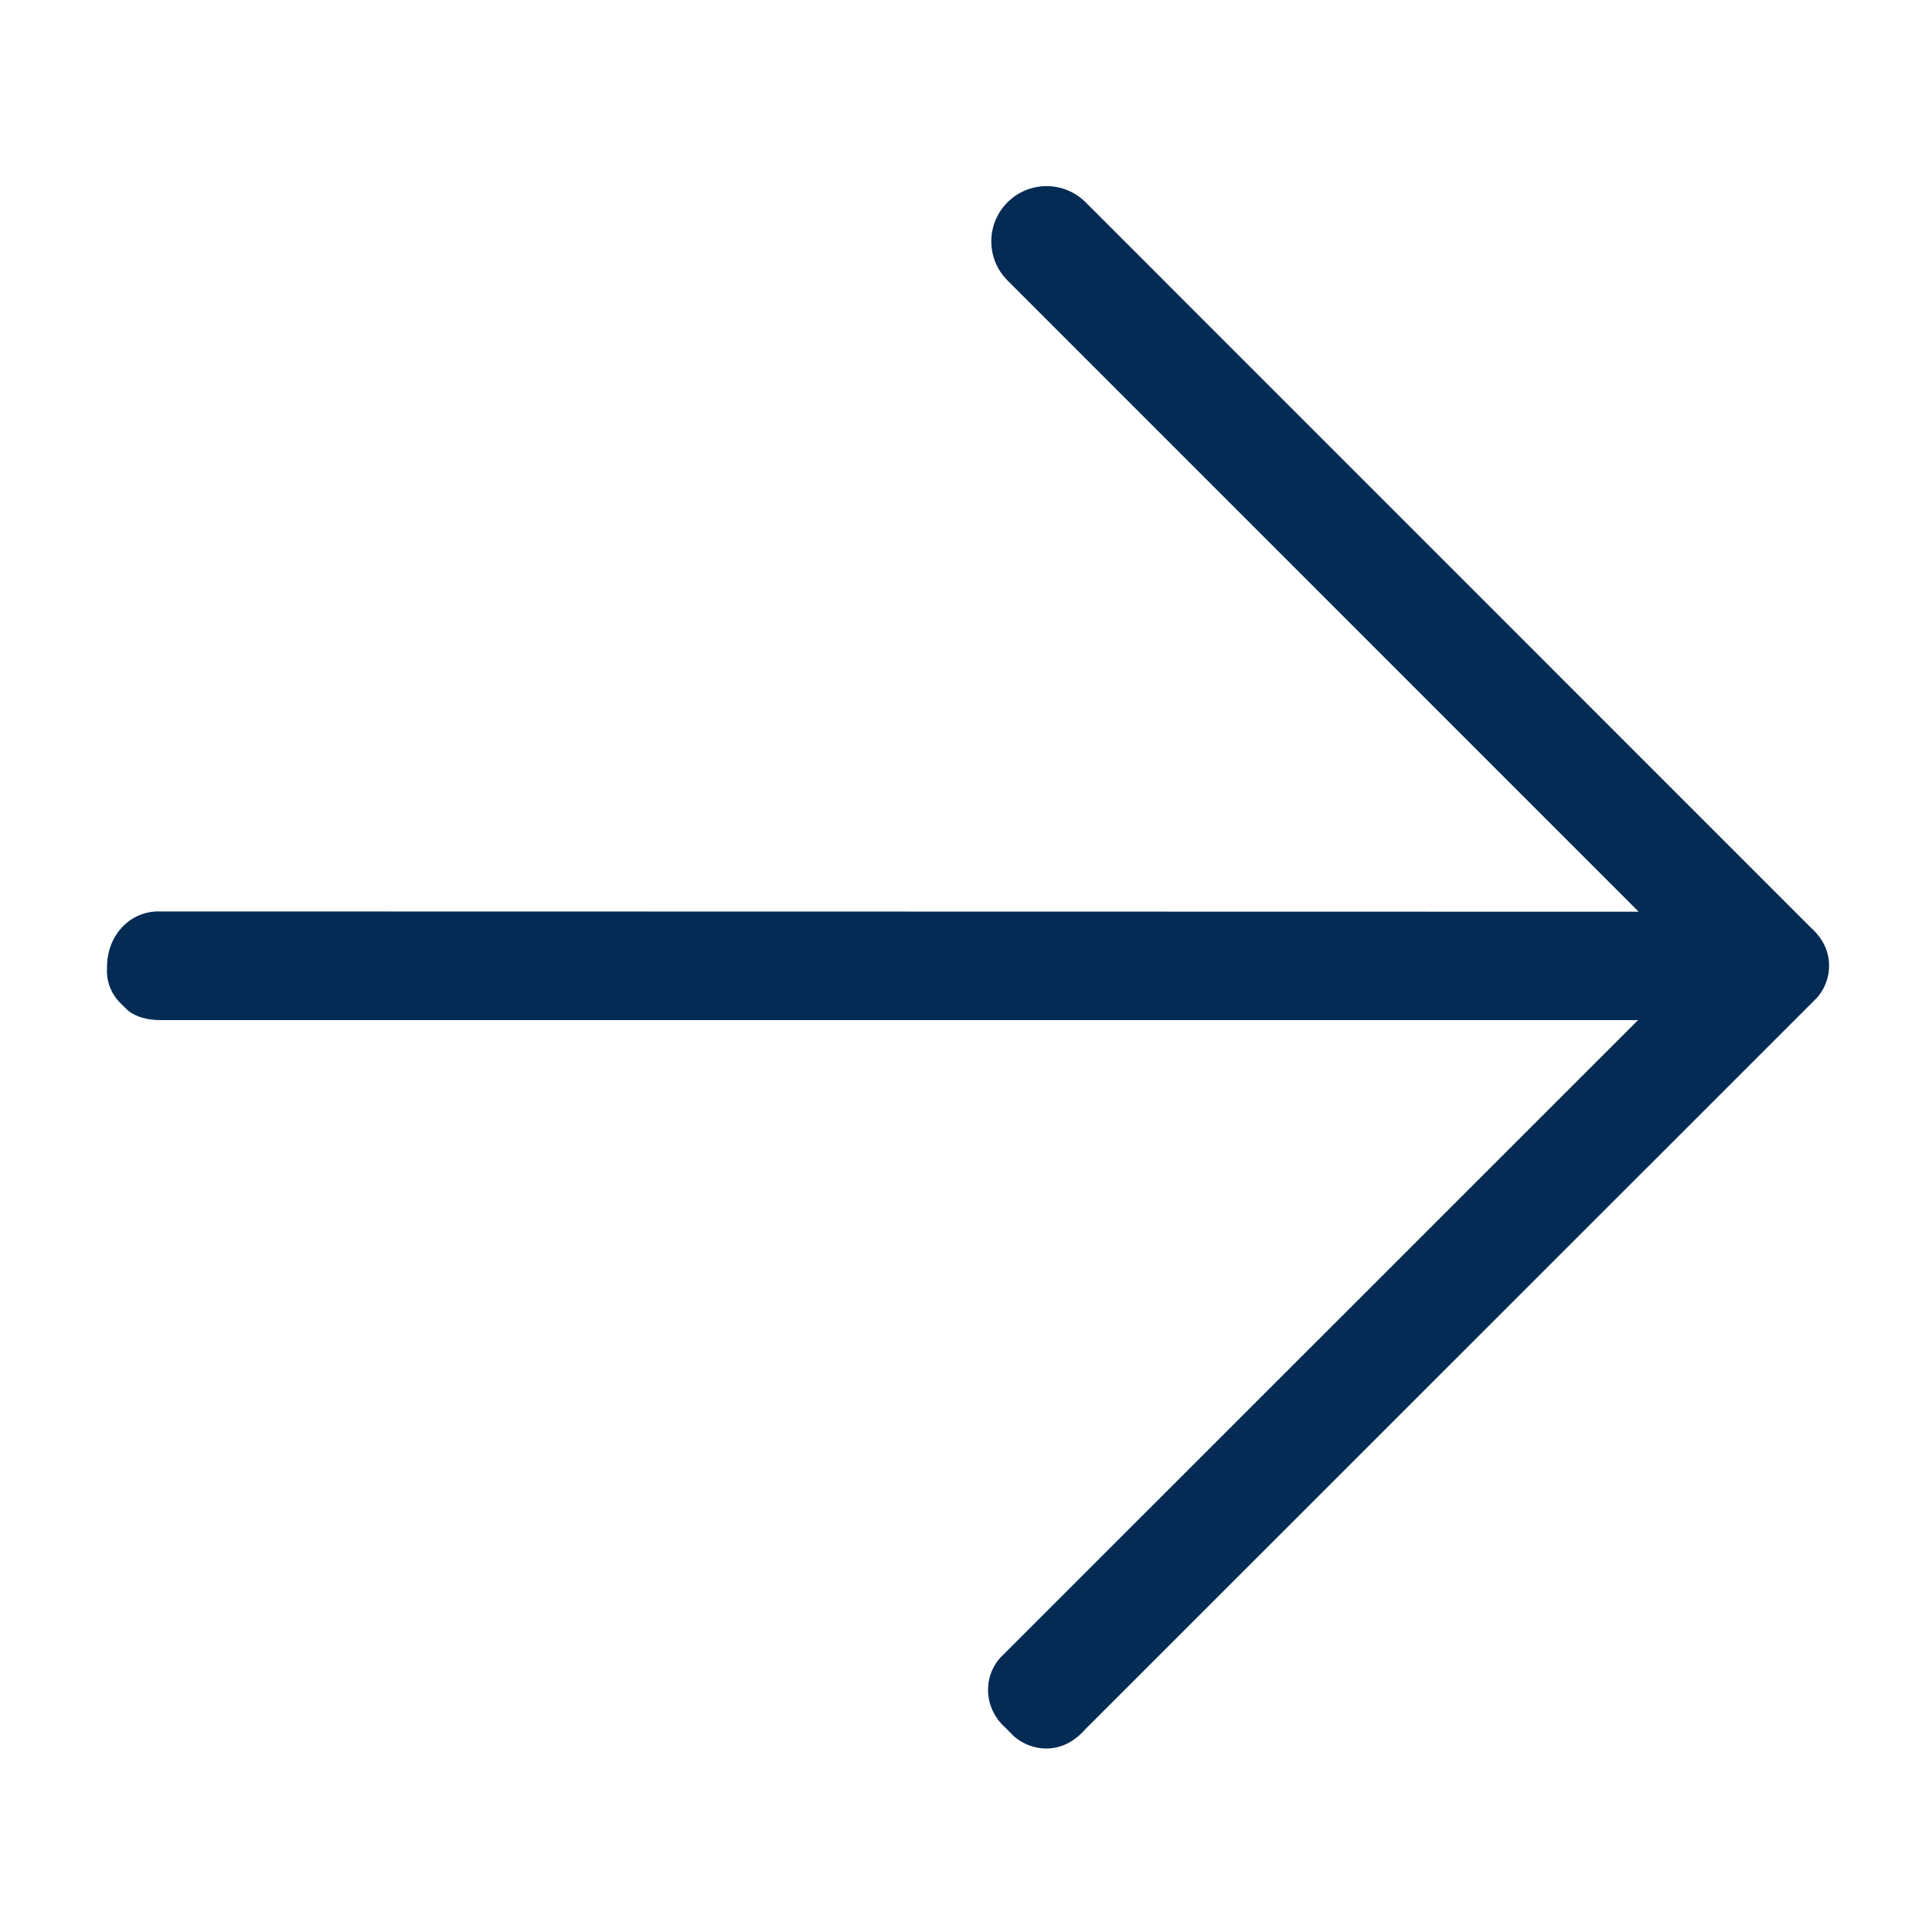 <?xml version="1.0" encoding="utf-8"?>
<!-- Generator: Adobe Illustrator 16.0.0, SVG Export Plug-In . SVG Version: 6.00 Build 0)  -->
<!DOCTYPE svg PUBLIC "-//W3C//DTD SVG 1.1//EN" "http://www.w3.org/Graphics/SVG/1.1/DTD/svg11.dtd">
<svg version="1.1" id="Layer_1" xmlns="http://www.w3.org/2000/svg" xmlns:xlink="http://www.w3.org/1999/xlink" x="0px" y="0px"
	 width="19.805px" height="19.805px" viewBox="0 0 19.805 19.805" enable-background="new 0 0 19.805 19.805" xml:space="preserve">
<path fill="#032B54" d="M10.725,17.924c-0.12,0-0.237-0.044-0.33-0.124l-0.089-0.09c-0.216-0.191-0.236-0.508-0.054-0.715
	l6.54-6.538H1.645c-0.136,0-0.248-0.032-0.331-0.096L1.242,10.29c-0.1-0.095-0.152-0.226-0.145-0.359
	C1.09,9.602,1.317,9.35,1.613,9.343l15.185,0.003l-6.47-6.471c-0.107-0.107-0.166-0.25-0.166-0.4c0-0.152,0.059-0.294,0.166-0.401
	c0.107-0.107,0.249-0.166,0.4-0.166s0.294,0.059,0.401,0.166l7.423,7.424c0.125,0.111,0.188,0.232,0.197,0.37
	c0.008,0.133-0.036,0.261-0.124,0.361l-7.497,7.495C11.01,17.858,10.874,17.924,10.725,17.924z"/>
</svg>
